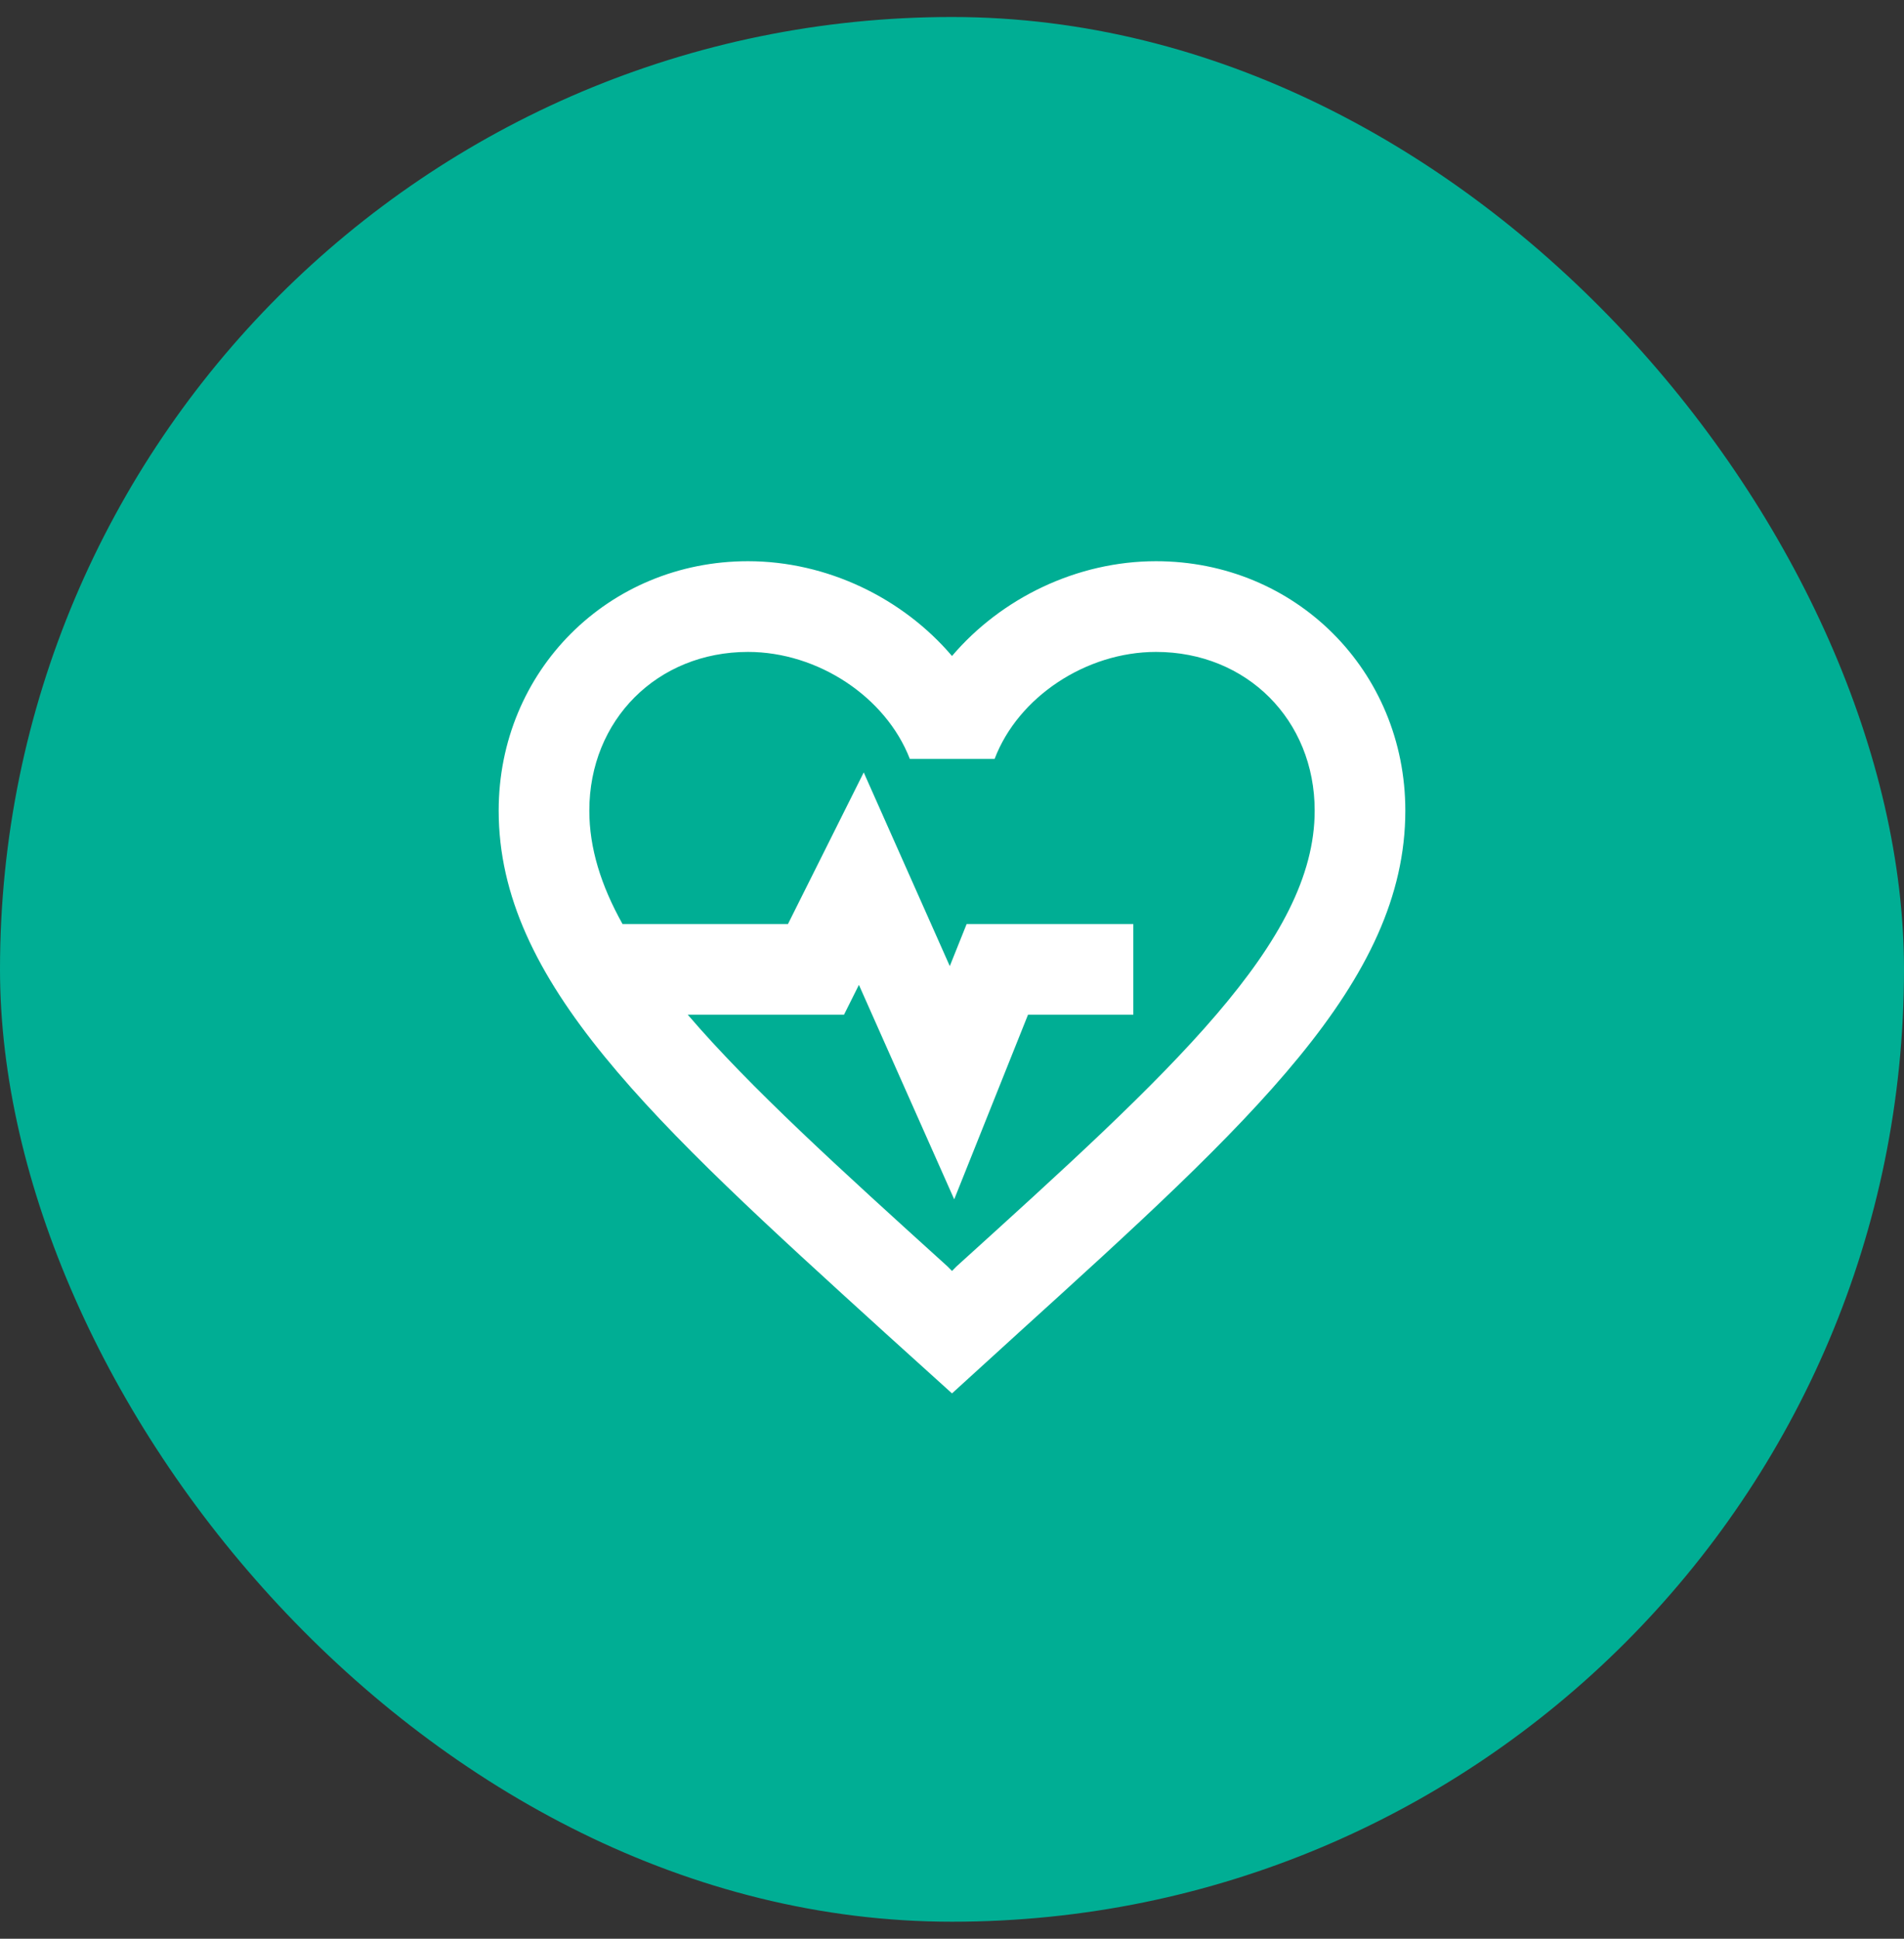 <?xml version="1.0" encoding="UTF-8"?>
<svg width="56" height="57" viewBox="0 0 56 57" fill="none" xmlns="http://www.w3.org/2000/svg">
<rect x="0" y="0" width="56" height="57" fill="#333333" stroke="none"/>
<rect y="0.5" width="56" height="56" rx="28" fill="#00AE94"/>
<path fill-rule="evenodd" clip-rule="evenodd" d="M28 19.287C29.453 17.58 31.68 16.5 34 16.5C38.107 16.5 41.333 19.727 41.333 23.833C41.333 28.869 36.807 32.973 29.95 39.191L29.933 39.207L28 40.967L26.067 39.22L26.014 39.172C19.177 32.959 14.667 28.86 14.667 23.833C14.667 19.727 17.893 16.5 22 16.5C24.32 16.5 26.547 17.58 28 19.287ZM28 37.367L28.133 37.233C34.48 31.487 38.667 27.687 38.667 23.833C38.667 21.167 36.667 19.167 34 19.167C31.947 19.167 29.947 20.487 29.253 22.313H26.76C26.053 20.487 24.053 19.167 22 19.167C19.333 19.167 17.333 21.167 17.333 23.833C17.333 24.933 17.674 26.029 18.309 27.166H23.176L25.404 22.71L27.935 28.404L28.431 27.166H33.333V29.833H30.236L28.065 35.261L25.262 28.956L24.824 29.833H20.228C22.068 31.98 24.698 34.364 27.867 37.233L28 37.367Z" fill="white"/>
</svg>
